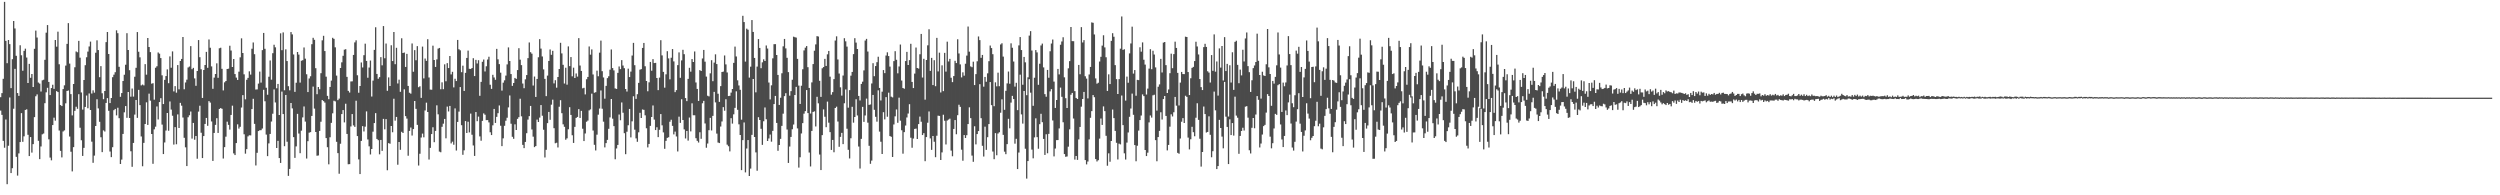 <?xml version="1.0" encoding="UTF-8"?>
<svg xmlns="http://www.w3.org/2000/svg" width="1920" height="150">
  <path d="M0 74.646h1v10.284H0zM1 71.530h1v16.694H1zM2 60.523h1v47.650H2zM3 1.447h1v112.018H3zM4 31.405h1v60.389H4zM5 48.531h1v92.958H5zM6 30.729h1v81.219H6zM7 33.890h1v40.985H7zM8 67.693h1v65.246H8zM9 45.468h1v83.732H9zM10 16.138h1v67.378H10zM11 21.870h1v31.023H11zM12 42.869h1v77.579H12zM13 71.470h1v63.404H13zM14 73.632h1v44.184H14zM15 34.788h1v74.300H15zM16 42.468h1v44.435H16zM17 54.332h1v54.570H17zM18 39.041h1v65.637H18zM19 37.391h1v47.047H19zM20 44.165h1v39.823H20zM21 63.736h1v39.796H21zM22 49.052h1v70.812H22zM23 59.742h1v45.514H23zM24 56.831h1v60.381H24zM25 66.825h1v43.883H25zM26 37.492h1v52.481H26zM27 23.489h1v50.424H27zM28 28.841h1v43.653H28zM29 63.379h1v44.736H29zM30 64.230h1v57.980H30zM31 70.295h1v42.175H31zM32 61.688h1v41.487H32zM33 61.225h1v41.337H33zM34 45.907h1v33.354H34zM35 25.067h1v45.856H35zM36 19.248h1v48.159H36zM37 62.914h1v44.110H37zM38 73.008h1v48.030H38zM39 67.646h1v55.482H39zM40 65.090h1v30.939H40zM41 68.268h1v22.120H41zM42 30.708h1v61.984H42zM43 35.834h1v34.161H43zM44 24.335h1v46.353H44zM45 49.341h1v50.885H45zM46 80.703h1v35.181H46zM47 81.476h1v39.423H47zM48 68.405h1v32.555H48zM49 65.538h1v34.631H49zM50 50.385h1v28.994H50zM51 33.665h1v36.197H51zM52 17.755h1v51.714H52zM53 48.831h1v56.002H53zM54 72.307h1v44.224H54zM55 88.646h1v42.993H55zM56 64.488h1v48.510H56zM57 51.638h1v33.523H57zM58 39.509h1v42.483H58zM59 40.152h1v43.408H59zM60 31.398h1v40.964H60zM61 44.306h1v53.798H61zM62 71.011h1v36.694H62zM63 84.173h1v35.575H63zM64 61.419h1v52.166H64zM65 50.081h1v32.023H65zM66 43.955h1v29.395H66zM67 39.642h1v43.484H67zM68 35.697h1v36.097H68zM69 31.970h1v52.515H69zM70 71.828h1v36.992H70zM71 69.380h1v55.641H71zM72 71.185h1v48.300H72zM73 40.514h1v56.241H73zM74 30.971h1v45.266H74zM75 38.465h1v44.782H75zM76 59.311h1v34.209H76zM77 50.782h1v54.653H77zM78 71.613h1v45.225H78zM79 76.188h1v23.974H79zM80 69.905h1v31.135H80zM81 32.339h1v46.693H81zM82 24.594h1v50.767H82zM83 41.487h1v43.607H83zM84 79.139h1v37.224H84zM85 75.281h1v45.389H85zM86 59.278h1v53.769H86zM87 57.324h1v27.319H87zM88 55.470h1v28.170H88zM89 23.275h1v65.363H89zM90 25.477h1v57.251H90zM91 51.279h1v39.483H91zM92 74.357h1v51.598H92zM93 71.454h1v51.143H93zM94 62.190h1v40.695H94zM95 57.402h1v28.859H95zM96 49.692h1v31.762H96zM97 25.483h1v64.982H97zM98 38.416h1v32.249H98zM99 53.914h1v36.733H99zM100 74.233h1v41.953H100zM101 67.995h1v60.117H101zM102 74.215h1v35.541H102zM103 58.934h1v29.062H103zM104 52.073h1v24.732H104zM105 24.629h1v65.892H105zM106 39.738h1v29.283H106zM107 44.031h1v36.734H107zM108 65.568h1v39.255H108zM109 64.935h1v62.732H109zM110 65.588h1v44.139H110zM111 49.246h1v45.991H111zM112 57.353h1v21.230H112zM113 29.189h1v66.768H113zM114 36.110h1v35.817H114zM115 40.044h1v37.263H115zM116 64.257h1v38.670H116zM117 63.904h1v61.873H117zM118 76.534h1v22.787H118zM119 52.031h1v45.260H119zM120 50.892h1v30.857H120zM121 40.317h1v51.449H121zM122 41.200h1v37.204H122zM123 44.599h1v30.821H123zM124 57.842h1v37.875H124zM125 79.903h1v38.418H125zM126 61.324h1v48.073H126zM127 58.403h1v41.842H127zM128 53.277h1v33.503H128zM129 63.900h1v36.497H129zM130 43.323h1v34.589H130zM131 52.013h1v32.138H131zM132 39.491h1v49.368H132zM133 70.214h1v40.824H133zM134 66.167h1v31.477H134zM135 71.171h1v39.648H135zM136 49.990h1v37.884H136zM137 68.611h1v29.686H137zM138 46.825h1v32.196H138zM139 45.244h1v35.907H139zM140 28.404h1v61.867H140zM141 68.544h1v37.266H141zM142 63.319h1v49.853H142zM143 61.170h1v66.344H143zM144 51.815h1v38.240H144zM145 51.118h1v37.418H145zM146 35.435h1v50.204H146zM147 53.166h1v53.287H147zM148 52.105h1v42.302H148zM149 60.191h1v47.130H149zM150 65.871h1v38.595H150zM151 54.530h1v67.376H151zM152 30.770h1v54.958H152zM153 43.936h1v37.259H153zM154 53.204h1v48.712H154zM155 75.232h1v46.162H155zM156 53.744h1v50.738H156zM157 49.932h1v45.240H157zM158 39.817h1v50.740H158zM159 52.067h1v44.529H159zM160 30.323h1v47.360H160zM161 36.676h1v42.123H161zM162 50.989h1v42.313H162zM163 68.220h1v55.367H163zM164 59.591h1v42.505H164zM165 56.825h1v39.086H165zM166 48.622h1v42.146H166zM167 59.731h1v42.352H167zM168 37.080h1v46.578H168zM169 36.636h1v46.344H169zM170 52.840h1v30.724H170zM171 69.429h1v52.335H171zM172 63.217h1v49.788H172zM173 62.195h1v42.769H173zM174 53.008h1v40.439H174zM175 52.749h1v43.152H175zM176 35.147h1v64.410H176zM177 38.802h1v49.470H177zM178 51.469h1v29.695H178zM179 45.296h1v72.507H179zM180 56.862h1v62.250H180zM181 59.604h1v50.246H181zM182 61.381h1v34.126H182zM183 55.050h1v43.739H183zM184 44.040h1v53.362H184zM185 29.416h1v53.159H185zM186 40.720h1v32.346H186zM187 57.068h1v46.073H187zM188 76.287h1v41.719H188zM189 61.309h1v53.243H189zM190 59.810h1v44.968H190zM191 54.783h1v49.110H191zM192 57.319h1v46.653H192zM193 37.441h1v46.305H193zM194 32.625h1v43.261H194zM195 41.632h1v53.480H195zM196 68.764h1v58.325H196zM197 68.670h1v48.698H197zM198 64.209h1v36.447H198zM199 54.973h1v45.073H199zM200 63.414h1v36.581H200zM201 38.480h1v60.225H201zM202 25.277h1v43.700H202zM203 37.503h1v40.245H203zM204 67.402h1v35.992H204zM205 72.757h1v47.151H205zM206 58.951h1v51.176H206zM207 46.424h1v56.440H207zM208 61.192h1v32.145H208zM209 40.882h1v46.459H209zM210 34.331h1v34.385H210zM211 36.356h1v42.312H211zM212 67.786h1v45.893H212zM213 64.477h1v43.693H213zM214 88.312h1v33.087H214zM215 25.574h1v99.581H215zM216 38.576h1v31.794H216zM217 24.899h1v62.710H217zM218 69.317h1v42.950H218zM219 37.906h1v35.029H219zM220 46.911h1v61.952H220zM221 66.218h1v68.824H221zM222 69.375h1v60.350H222zM223 24.635h1v54.457H223zM224 26.406h1v56.823H224zM225 41.850h1v63.493H225zM226 70.569h1v50.673H226zM227 63.546h1v48.911H227zM228 39.941h1v47.525H228zM229 41.916h1v60.633H229zM230 63.433h1v54.240H230zM231 46.622h1v53.709H231zM232 46.215h1v43.931H232zM233 36.450h1v45.317H233zM234 45.076h1v48.336H234zM235 57.038h1v64.708H235zM236 70.693h1v37.733H236zM237 60.246h1v41.622H237zM238 58.584h1v42.875H238zM239 33.965h1v55.071H239zM240 29.017h1v37.491H240zM241 30.556h1v52.873H241zM242 52.370h1v48.985H242zM243 72.328h1v47.264H243zM244 66.819h1v52.602H244zM245 68.548h1v32.017H245zM246 56.196h1v37.285H246zM247 30.971h1v45.896H247zM248 27.488h1v50.203H248zM249 39.197h1v39.585H249zM250 58.887h1v47.154H250zM251 73.610h1v39.438H251zM252 76.191h1v49.994H252zM253 66.773h1v38.643H253zM254 61.877h1v32.483H254zM255 29.032h1v57.985H255zM256 29.829h1v47.558H256zM257 36.364h1v41.511H257zM258 58.056h1v50.846H258zM259 76.890h1v40.740H259zM260 75.724h1v57.692H260zM261 52.226h1v58.155H261zM262 47.855h1v39.741H262zM263 42.871h1v41.666H263zM264 38.165h1v55.832H264zM265 37.809h1v41.850H265zM266 59.015h1v43.861H266zM267 69.777h1v56.354H267zM268 71.039h1v54.991H268zM269 62.547h1v34.578H269zM270 62.482h1v25.097H270zM271 42.188h1v54.117H271zM272 32.573h1v64.881H272zM273 30.951h1v46.402H273zM274 57.822h1v46.660H274zM275 71.233h1v51.165H275zM276 66.055h1v67.605H276zM277 47.979h1v60.264H277zM278 51.791h1v45.095H278zM279 42.402h1v58.543H279zM280 33.555h1v63.713H280zM281 46.809h1v38.769H281zM282 59.720h1v47.410H282zM283 51.847h1v60.532H283zM284 46.469h1v72.173H284zM285 74.112h1v40.324H285zM286 61.894h1v39.214H286zM287 38.294h1v56.222H287zM288 20.944h1v65.955H288zM289 56.766h1v49.960H289zM290 60.486h1v47.190H290zM291 59.219h1v59.296H291zM292 43.862h1v63.598H292zM293 50.175h1v65.679H293zM294 19.997h1v71.296H294zM295 44.733h1v54.616H295zM296 33.422h1v58.091H296zM297 69.728h1v61.011H297zM298 59.432h1v50.470H298zM299 66.058h1v44.353H299zM300 34.764h1v62.016H300zM301 46.898h1v54.683H301zM302 24.585h1v51.224H302zM303 49.298h1v43.365H303zM304 36.686h1v53.106H304zM305 64.119h1v62.407H305zM306 61.183h1v47.879H306zM307 70.499h1v44.541H307zM308 29.382h1v71.818H308zM309 40.702h1v61.464H309zM310 40.324h1v28.284H310zM311 51.399h1v37.809H311zM312 41.348h1v49.761H312zM313 65.982h1v53.602H313zM314 71.227h1v29.305H314zM315 71.946h1v26.017H315zM316 33.393h1v70.719H316zM317 55.105h1v44.025H317zM318 38.509h1v39.044H318zM319 46.265h1v37.363H319zM320 35.423h1v60.497H320zM321 66.958h1v60.169H321zM322 66.265h1v51.795H322zM323 75.162h1v30.437H323zM324 35.805h1v66.805H324zM325 60.230h1v45.229H325zM326 44.945h1v39.915H326zM327 46.763h1v32.104H327zM328 30.130h1v55.894H328zM329 59.516h1v63.021H329zM330 68.803h1v44.758H330zM331 68.917h1v34.022H331zM332 35.056h1v62.668H332zM333 46.074h1v63.149H333zM334 51.382h1v49.176H334zM335 45.593h1v35.289H335zM336 37.342h1v50.471H336zM337 36.836h1v79.614H337zM338 68.581h1v48.338H338zM339 63.252h1v34.149H339zM340 68.527h1v26.446H340zM341 49.384h1v41.944H341zM342 62.397h1v43.848H342zM343 48.507h1v33.357H343zM344 52.251h1v33.344H344zM345 43.012h1v38.366H345zM346 57.135h1v53.016H346zM347 55.130h1v53.652H347zM348 67.098h1v44.043H348zM349 60.457h1v22.807H349zM350 62.260h1v53.325H350zM351 30.694h1v62.965H351zM352 37.840h1v47.890H352zM353 38.646h1v28.227H353zM354 55.459h1v40.681H354zM355 50.413h1v68.471H355zM356 69.824h1v45.652H356zM357 55.960h1v37.000H357zM358 44.513h1v57.644H358zM359 38.857h1v54.635H359zM360 52.849h1v48.827H360zM361 52.989h1v34.256H361zM362 52.244h1v51.234H362zM363 44.713h1v67.016H363zM364 58.401h1v61.354H364zM365 45.972h1v40.075H365zM366 48.743h1v44.343H366zM367 46.240h1v43.328H367zM368 73.569h1v31.193H368zM369 62.888h1v45.215H369zM370 47.441h1v45.399H370zM371 45.712h1v41.373H371zM372 54.907h1v33.189H372zM373 50.881h1v41.362H373zM374 45.698h1v46.490H374zM375 43.582h1v50.416H375zM376 65.055h1v36.506H376zM377 68.256h1v35.498H377zM378 57.432h1v38.822H378zM379 59.496h1v24.163H379zM380 61.278h1v33.116H380zM381 37.549h1v52.202H381zM382 45.572h1v41.384H382zM383 49.278h1v31.725H383zM384 55.818h1v40.738H384zM385 69.557h1v42.682H385zM386 63.504h1v42.736H386zM387 61.673h1v34.953H387zM388 58.042h1v34.695H388zM389 49.475h1v40.963H389zM390 36.403h1v46.099H390zM391 46.832h1v26.479H391zM392 56.882h1v38.120H392zM393 65.956h1v39.098H393zM394 63.742h1v42.868H394zM395 59.836h1v35.641H395zM396 60.548h1v39.292H396zM397 53.835h1v37.450H397zM398 37.038h1v52.959H398zM399 45.844h1v29.996H399zM400 50.002h1v39.325H400zM401 64.128h1v47.154H401zM402 67.723h1v46.027H402zM403 60.908h1v48.088H403zM404 57.650h1v44.639H404zM405 44.637h1v47.200H405zM406 32.625h1v56.578H406zM407 40.067h1v41.308H407zM408 41.234h1v58.182H408zM409 65.709h1v39.249H409zM410 58.779h1v54.230H410zM411 74.462h1v37.715H411zM412 60.630h1v31.200H412zM413 43.962h1v49.713H413zM414 30.075h1v60.257H414zM415 37.318h1v43.387H415zM416 43.353h1v45.525H416zM417 53.306h1v46.347H417zM418 60.569h1v60.374H418zM419 73.854h1v41.218H419zM420 58.047h1v36.499H420zM421 46.809h1v39.174H421zM422 37.985h1v54.001H422zM423 42.084h1v38.280H423zM424 39.031h1v37.513H424zM425 64.038h1v34.434H425zM426 61.573h1v48.449H426zM427 67.328h1v42.304H427zM428 59.151h1v54.097H428zM429 52.995h1v28.986H429zM430 32.869h1v44.061H430zM431 41.025h1v45.924H431zM432 49.751h1v45.711H432zM433 64.167h1v33.201H433zM434 52.014h1v55.322H434zM435 65.043h1v41.194H435zM436 35.636h1v63.619H436zM437 50.811h1v31.534H437zM438 43.820h1v44.463H438zM439 58.640h1v45.244H439zM440 51.953h1v57.806H440zM441 59.890h1v37.530H441zM442 56.420h1v34.166H442zM443 58.855h1v30.955H443zM444 29.303h1v54.492H444zM445 50.314h1v40.278H445zM446 54.498h1v30.658H446zM447 67.817h1v31.071H447zM448 67.419h1v40.914H448zM449 72.501h1v29.984H449zM450 60.897h1v32.596H450zM451 59.065h1v33.555H451zM452 35.687h1v49.074H452zM453 41.990h1v42.023H453zM454 37.948h1v33.989H454zM455 57.170h1v43.101H455zM456 71.228h1v39.994H456zM457 70.791h1v44.785H457zM458 54.297h1v49.123H458zM459 58.584h1v29.485H459zM460 40.445h1v42.909H460zM461 31.202h1v38.299H461zM462 54.701h1v28.815H462zM463 59.499h1v33.926H463zM464 75.755h1v37.471H464zM465 65.953h1v43.998H465zM466 59.981h1v47.422H466zM467 58.586h1v40.331H467zM468 53.520h1v36.629H468zM469 37.992h1v38.056H469zM470 52.287h1v38.851H470zM471 54.050h1v42.814H471zM472 67.914h1v54.406H472zM473 68.293h1v45.712H473zM474 55.972h1v55.342H474zM475 51.049h1v36.901H475zM476 53.085h1v39.255H476zM477 46.202h1v32.473H477zM478 50.305h1v36.266H478zM479 52.375h1v49.935H479zM480 68.333h1v50.102H480zM481 70.300h1v30.888H481zM482 52.733h1v43.450H482zM483 59.191h1v24.491H483zM484 54.993h1v50.547H484zM485 42.637h1v50.541H485zM486 32.920h1v41.011H486zM487 50.067h1v49.503H487zM488 75.916h1v30.397H488zM489 72.340h1v36.582H489zM490 63.639h1v38.001H490zM491 53.491h1v33.160H491zM492 53.084h1v37.532H492zM493 36.812h1v47.240H493zM494 32.950h1v51.410H494zM495 50.896h1v37.672H495zM496 62.233h1v36.254H496zM497 70.109h1v43.094H497zM498 63.217h1v47.345H498zM499 47.582h1v49.065H499zM500 54.320h1v35.518H500zM501 45.421h1v35.567H501zM502 48.425h1v43.437H502zM503 48.283h1v51.604H503zM504 59.928h1v37.818H504zM505 69.213h1v36.094H505zM506 59.586h1v40.120H506zM507 30.880h1v56.708H507zM508 42.552h1v53.726H508zM509 55.173h1v46.526H509zM510 67.321h1v46.954H510zM511 57.103h1v51.079H511zM512 39.302h1v66.557H512zM513 44.860h1v60.575H513zM514 60.950h1v32.524H514zM515 44.350h1v47.609H515zM516 37.660h1v59.021H516zM517 47.162h1v56.041H517zM518 70.779h1v30.269H518zM519 69.220h1v35.572H519zM520 50.030h1v66.286H520zM521 40.262h1v49.344H521zM522 59.729h1v34.641H522zM523 46.370h1v29.889H523zM524 38.262h1v53.910H524zM525 41.632h1v57.729H525zM526 75.323h1v31.018H526zM527 77.649h1v22.956H527zM528 60.562h1v47.413H528zM529 52.074h1v38.180H529zM530 55.063h1v45.868H530zM531 45.380h1v33.984H531zM532 47.592h1v40.945H532zM533 39.520h1v49.003H533zM534 63.340h1v42.804H534zM535 68.323h1v39.839H535zM536 77.492h1v31.951H536zM537 53.864h1v47.695H537zM538 54.530h1v52.062H538zM539 44.896h1v34.438H539zM540 38.352h1v39.101H540zM541 47.375h1v47.460H541zM542 58.829h1v54.623H542zM543 73.532h1v36.703H543zM544 74.053h1v25.943H544zM545 56.302h1v34.229H545zM546 46.213h1v53.981H546zM547 62.375h1v26.587H547zM548 48.095h1v22.470H548zM549 41.752h1v36.896H549zM550 49.184h1v53.442H550zM551 71.979h1v37.496H551zM552 78.258h1v31.640H552zM553 66.148h1v31.055H553zM554 55.292h1v38.012H554zM555 54.977h1v27.318H555zM556 42.593h1v42.443H556zM557 49.448h1v26.782H557zM558 55.638h1v55.453H558zM559 73.776h1v38.560H559zM560 73.567h1v42.720H560zM561 71.132h1v19.627H561zM562 68.362h1v26.542H562zM563 48.298h1v39.524H563zM564 35.783h1v47.079H564zM565 43.388h1v26.733H565zM566 61.700h1v22.607H566zM567 65.657h1v29.828H567zM568 68.954h1v34.711H568zM569 91.891h1v38.761H569zM570 12.149h1v95.479H570zM571 16.931h1v77.128H571zM572 47.334h1v85.060H572zM573 22.004h1v92.055H573zM574 22.840h1v84.710H574zM575 59.591h1v75.564H575zM576 51.207h1v78.288H576zM577 15.431h1v88.134H577zM578 24.533h1v36.124H578zM579 44.504h1v60.692H579zM580 70.921h1v46.141H580zM581 51.140h1v79.972H581zM582 30.022h1v59.971H582zM583 36.835h1v55.318H583zM584 52.383h1v46.554H584zM585 47.858h1v63.399H585zM586 45.572h1v47.542H586zM587 46.838h1v35.684H587zM588 34.913h1v56.672H588zM589 37.274h1v70.999H589zM590 63.386h1v42.940H590zM591 76.332h1v26.970H591zM592 65.521h1v43.284H592zM593 44.776h1v55.715H593zM594 33.968h1v45.977H594zM595 33.873h1v39.797H595zM596 42.248h1v52.162H596zM597 57.571h1v58.235H597zM598 80.564h1v30.771H598zM599 75.037h1v31.602H599zM600 56.279h1v40.374H600zM601 35.594h1v51.716H601zM602 29.910h1v43.929H602zM603 37.163h1v34.437H603zM604 44.380h1v55.116H604zM605 55.385h1v69.772H605zM606 73.474h1v39.078H606zM607 70.001h1v35.165H607zM608 61.252h1v38.000H608zM609 28.142h1v67.485H609zM610 28.565h1v44.420H610zM611 28.872h1v37.854H611zM612 45.212h1v53.375H612zM613 65.757h1v62.980H613zM614 79.800h1v40.963H614zM615 65.863h1v36.639H615zM616 53.212h1v41.334H616zM617 38.721h1v48.596H617zM618 36.634h1v48.740H618zM619 35.374h1v33.792H619zM620 51.616h1v35.240H620zM621 67.518h1v49.607H621zM622 87.204h1v40.654H622zM623 63.289h1v37.282H623zM624 49.191h1v36.777H624zM625 38.980h1v46.514H625zM626 34.088h1v63.050H626zM627 27.738h1v46.584H627zM628 28.039h1v51.299H628zM629 62.065h1v56.637H629zM630 74.397h1v56.195H630zM631 52.432h1v51.357H631zM632 51.515h1v32.489H632zM633 45.192h1v44.459H633zM634 50.632h1v47.059H634zM635 41.735h1v36.281H635zM636 39.133h1v55.053H636zM637 58.904h1v42.570H637zM638 72.701h1v42.439H638zM639 70.777h1v36.675H639zM640 60.771h1v56.179H640zM641 31.153h1v51.779H641zM642 27.888h1v54.017H642zM643 45.647h1v47.705H643zM644 56.489h1v56.275H644zM645 67.068h1v38.071H645zM646 73.440h1v28.613H646zM647 57.984h1v52.703H647zM648 29.347h1v49.957H648zM649 31.721h1v36.998H649zM650 35.787h1v63.077H650zM651 82.699h1v32.362H651zM652 69.235h1v52.492H652zM653 58.129h1v48.075H653zM654 55.261h1v26.772H654zM655 41.578h1v52.615H655zM656 29.353h1v60.490H656zM657 32.730h1v43.498H657zM658 37.657h1v51.038H658zM659 73.661h1v38.865H659zM660 77.144h1v52.279H660zM661 64.438h1v42.217H661zM662 62.746h1v19.325H662zM663 54.064h1v39.520H663zM664 31.109h1v57.547H664zM665 29.842h1v45.907H665zM666 39.600h1v54.627H666zM667 80.527h1v31.469H667zM668 80.213h1v45.594H668zM669 64.093h1v59.270H669zM670 48.538h1v24.361H670zM671 58.523h1v25.824H671zM672 50.745h1v38.941H672zM673 47.775h1v45.672H673zM674 43.548h1v25.833H674zM675 67.555h1v33.524H675zM676 77.178h1v31.665H676zM677 70.421h1v47.869H677zM678 53.800h1v32.379H678zM679 56.178h1v35.502H679zM680 42.641h1v31.972H680zM681 40.192h1v49.447H681zM682 43.078h1v28.114H682zM683 51.165h1v53.349H683zM684 74.248h1v30.821H684zM685 74.790h1v45.787H685zM686 46.960h1v48.623H686zM687 39.308h1v50.019H687zM688 45.911h1v38.150H688zM689 56.302h1v38.007H689zM690 51.063h1v23.934H690zM691 34.184h1v58.483H691zM692 61.861h1v38.201H692zM693 67.562h1v50.466H693zM694 68.159h1v33.318H694zM695 46.908h1v49.506H695zM696 39.842h1v50.362H696zM697 49.917h1v37.287H697zM698 46.164h1v33.853H698zM699 33.638h1v72.139H699zM700 62.944h1v50.533H700zM701 67.619h1v38.784H701zM702 56.529h1v42.492H702zM703 36.527h1v62.218H703zM704 52.226h1v54.520H704zM705 52.702h1v42.607H705zM706 41.651h1v47.894H706zM707 26.046h1v67.466H707zM708 59.567h1v44.158H708zM709 45.174h1v57.136H709zM710 76.524h1v47.280H710zM711 46.070h1v59.193H711zM712 34.822h1v59.461H712zM713 22.468h1v63.123H713zM714 54.446h1v51.823H714zM715 44.457h1v70.617H715zM716 65.316h1v39.112H716zM717 46.234h1v62.638H717zM718 66.198h1v54.545H718zM719 29.065h1v75.168H719zM720 54.854h1v33.998H720zM721 40.436h1v48.613H721zM722 71.009h1v51.889H722zM723 50.150h1v66.917H723zM724 70.008h1v18.126H724zM725 40.591h1v52.144H725zM726 54.976h1v55.973H726zM727 32.004h1v60.585H727zM728 47.206h1v44.636H728zM729 45.225h1v45.890H729zM730 59.681h1v55.997H730zM731 63.095h1v56.912H731zM732 58.405h1v40.602H732zM733 46.696h1v45.526H733zM734 48.434h1v54.674H734zM735 30.136h1v58.342H735zM736 41.042h1v39.387H736zM737 49.461h1v32.632H737zM738 59.462h1v55.467H738zM739 55.557h1v67.898H739zM740 58.105h1v45.604H740zM741 48.956h1v57.011H741zM742 42.682h1v61.173H742zM743 20.375h1v74.890H743zM744 39.690h1v42.745H744zM745 50.983h1v39.763H745zM746 51.588h1v67.892H746zM747 47.355h1v76.896H747zM748 65.355h1v31.628H748zM749 56.955h1v53.949H749zM750 47.046h1v55.894H750zM751 28.021h1v72.655H751zM752 30.806h1v33.860H752zM753 44.409h1v46.375H753zM754 42.188h1v69.780H754zM755 66.543h1v53.667H755zM756 59.060h1v38.211H756zM757 62.780h1v52.310H757zM758 56.306h1v49.082H758zM759 47.006h1v48.277H759zM760 34.950h1v28.083H760zM761 36.922h1v43.822H761zM762 41.647h1v74.732H762zM763 81.566h1v40.689H763zM764 63.213h1v39.017H764zM765 66.302h1v52.953H765zM766 55.833h1v46.717H766zM767 66.221h1v35.349H767zM768 34.152h1v52.447H768zM769 33.239h1v43.073H769zM770 43.480h1v60.095H770zM771 84.340h1v32.155H771zM772 69.716h1v48.709H772zM773 64.063h1v46.628H773zM774 54.954h1v36.301H774zM775 64.317h1v34.264H775zM776 33.301h1v45.515H776zM777 36.660h1v36.991H777zM778 47.258h1v28.810H778zM779 66.512h1v43.844H779zM780 63.575h1v43.010H780zM781 84.565h1v45.289H781zM782 34.850h1v82.314H782zM783 28.458h1v28.877H783zM784 38.432h1v49.448H784zM785 65.087h1v29.836H785zM786 43.712h1v26.175H786zM787 47.879h1v66.333H787zM788 73.090h1v64.096H788zM789 59.370h1v64.321H789zM790 27.334h1v33.516H790zM791 23.928h1v47.220H791zM792 38.809h1v76.096H792zM793 81.258h1v40.316H793zM794 59.714h1v45.818H794zM795 38.459h1v52.421H795zM796 40.227h1v65.093H796zM797 65.145h1v49.077H797zM798 48.953h1v46.441H798zM799 34.902h1v52.498H799zM800 33.463h1v60.376H800zM801 51.784h1v54.905H801zM802 72.275h1v46.731H802zM803 74.286h1v28.823H803zM804 53.687h1v64.029H804zM805 59.685h1v43.148H805zM806 39.384h1v30.801H806zM807 33.426h1v35.011H807zM808 30.385h1v62.152H808zM809 62.650h1v57.459H809zM810 82.916h1v31.163H810zM811 76.807h1v30.840H811zM812 52.957h1v54.598H812zM813 57.135h1v41.450H813zM814 34.345h1v32.917H814zM815 31.869h1v42.483H815zM816 28.596h1v65.305H816zM817 59.390h1v58.937H817zM818 75.442h1v44.987H818zM819 82.927h1v37.248H819zM820 52.474h1v60.153H820zM821 46.945h1v52.387H821zM822 20.760h1v52.000H822zM823 31.580h1v39.817H823zM824 31.659h1v59.400H824zM825 69.973h1v52.620H825zM826 75.189h1v44.639H826zM827 76.018h1v46.743H827zM828 49.856h1v57.212H828zM829 57.037h1v40.451H829zM830 20.837h1v61.087H830zM831 32.631h1v43.377H831zM832 30.846h1v39.775H832zM833 58.556h1v64.351H833zM834 60.375h1v65.892H834zM835 75.560h1v48.472H835zM836 57.186h1v49.870H836zM837 51.381h1v39.104H837zM838 17.177h1v68.170H838zM839 17.526h1v55.471H839zM840 26.487h1v48.144H840zM841 60.213h1v61.945H841zM842 64.263h1v59.731H842zM843 63.563h1v59.465H843zM844 47.258h1v59.207H844zM845 43.605h1v47.417H845zM846 35.005h1v60.935H846zM847 27.102h1v54.607H847zM848 36.388h1v48.984H848zM849 43.960h1v60.324H849zM850 69.840h1v57.466H850zM851 57.103h1v60.673H851zM852 64.542h1v59.649H852zM853 31.404h1v76.859H853zM854 25.496h1v58.605H854zM855 28.192h1v62.547H855zM856 50.017h1v50.565H856zM857 60.759h1v48.934H857zM858 72.215h1v50.258H858zM859 60.762h1v49.560H859zM860 37.363h1v73.525H860zM861 12.633h1v60.760H861zM862 38.295h1v57.802H862zM863 37.816h1v79.922H863zM864 77.283h1v45.262H864zM865 58.840h1v50.668H865zM866 63.553h1v38.206H866zM867 41.017h1v48.683H867zM868 33.384h1v49.980H868zM869 20.484h1v51.408H869zM870 56.535h1v31.651H870zM871 53.823h1v57.577H871zM872 73.508h1v50.356H872zM873 61.345h1v50.582H873zM874 61.531h1v38.774H874zM875 36.312h1v55.920H875zM876 39.676h1v49.059H876zM877 32.574h1v39.906H877zM878 45.865h1v27.979H878zM879 49.607h1v65.569H879zM880 72.576h1v47.265H880zM881 68.025h1v49.241H881zM882 52.706h1v41.276H882zM883 37.786h1v50.877H883zM884 53.149h1v37.191H884zM885 38.944h1v34.285H885zM886 41.890h1v30.874H886zM887 51.771h1v55.872H887zM888 84.940h1v38.911H888zM889 66.599h1v38.690H889zM890 64.813h1v35.683H890zM891 45.211h1v40.995H891zM892 55.644h1v36.153H892zM893 32.695h1v43.380H893zM894 32.254h1v41.461H894zM895 50.017h1v39.014H895zM896 71.403h1v44.128H896zM897 68.685h1v42.641H897zM898 56.230h1v41.074H898zM899 41.223h1v46.571H899zM900 52.371h1v37.050H900zM901 41.569h1v44.660H901zM902 31.999h1v42.466H902zM903 36.816h1v44.353H903zM904 55.954h1v61.450H904zM905 81.000h1v37.047H905zM906 63.445h1v42.942H906zM907 55.259h1v38.240H907zM908 56.893h1v33.828H908zM909 56.941h1v37.543H909zM910 28.158h1v45.387H910zM911 28.391h1v45.999H911zM912 55.332h1v50.363H912zM913 73.019h1v41.711H913zM914 60.100h1v46.880H914zM915 52.108h1v45.258H915zM916 51.356h1v50.191H916zM917 46.904h1v57.753H917zM918 32.031h1v58.384H918zM919 35.702h1v43.604H919zM920 41.824h1v50.212H920zM921 60.720h1v45.849H921zM922 66.910h1v61.031H922zM923 69.153h1v47.583H923zM924 36.185h1v45.657H924zM925 33.618h1v53.988H925zM926 36.038h1v65.742H926zM927 54.740h1v46.588H927zM928 55.774h1v33.586H928zM929 63.395h1v40.125H929zM930 42.269h1v78.533H930zM931 54.388h1v61.730H931zM932 26.408h1v43.937H932zM933 55.042h1v29.710H933zM934 47.205h1v82.659H934zM935 73.428h1v54.096H935zM936 37.158h1v54.905H936zM937 51.934h1v46.383H937zM938 35.340h1v69.584H938zM939 61.778h1v52.152H939zM940 28.537h1v34.405H940zM941 54.583h1v34.994H941zM942 49.036h1v48.440H942zM943 89.488h1v36.504H943zM944 50.137h1v41.497H944zM945 63.396h1v40.322H945zM946 40.152h1v54.380H946zM947 69.018h1v35.128H947zM948 32.157h1v42.065H948zM949 31.279h1v57.515H949zM950 49.836h1v40.585H950zM951 63.896h1v54.236H951zM952 53.442h1v50.977H952zM953 57.896h1v42.692H953zM954 38.196h1v59.929H954zM955 47.183h1v53.091H955zM956 29.517h1v52.405H956zM957 24.913h1v56.623H957zM958 50.801h1v39.592H958zM959 55.459h1v59.927H959zM960 70.587h1v47.286H960zM961 61.640h1v36.529H961zM962 52.341h1v38.272H962zM963 50.278h1v48.243H963zM964 47.615h1v40.360H964zM965 25.850h1v47.942H965zM966 46.679h1v29.984H966zM967 57.582h1v55.667H967zM968 75.745h1v34.475H968zM969 55.089h1v48.251H969zM970 57.915h1v38.935H970zM971 58.349h1v37.553H971zM972 49.350h1v37.134H972zM973 22.268h1v50.009H973zM974 51.726h1v21.989H974zM975 56.848h1v48.122H975zM976 81.247h1v32.677H976zM977 62.136h1v47.838H977zM978 64.211h1v34.443H978zM979 59.039h1v28.412H979zM980 50.166h1v38.046H980zM981 24.916h1v40.505H981zM982 41.828h1v22.791H982zM983 51.910h1v43.688H983zM984 85.957h1v21.151H984zM985 63.448h1v49.520H985zM986 66.260h1v38.126H986zM987 63.341h1v21.512H987zM988 50.296h1v38.129H988zM989 27.771h1v50.865H989zM990 41.528h1v31.146H990zM991 50.018h1v44.866H991zM992 79.315h1v34.014H992zM993 82.350h1v33.329H993zM994 73.160h1v35.744H994zM995 38.837h1v54.531H995zM996 41.236h1v42.632H996zM997 35.920h1v35.648H997zM998 55.175h1v39.825H998zM999 51.433h1v49.869H999zM1000 74.516h1v41.794H1000zM1001 59.424h1v44.839H1001zM1002 52.867h1v47.285H1002zM1003 31.088h1v48.209H1003zM1004 39.113h1v48.119H1004zM1005 47.334h1v43.760H1005zM1006 75.426h1v32.278H1006zM1007 51.442h1v54.393H1007zM1008 51.276h1v53.187H1008zM1009 63.110h1v33.801H1009zM1010 50.995h1v41.744H1010zM1011 21.181h1v57.025H1011zM1012 31.759h1v65.216H1012zM1013 53.643h1v41.356H1013zM1014 73.568h1v40.573H1014zM1015 54.755h1v59.907H1015zM1016 51.704h1v46.099H1016zM1017 61.361h1v27.630H1017zM1018 52.756h1v31.059H1018zM1019 29.296h1v45.763H1019zM1020 35.355h1v47.832H1020zM1021 61.321h1v26.022H1021zM1022 83.665h1v21.463H1022zM1023 61.448h1v55.476H1023zM1024 61.907h1v35.549H1024zM1025 63.325h1v30.542H1025zM1026 63.658h1v20.592H1026zM1027 30.675h1v47.185H1027zM1028 34.976h1v35.869H1028zM1029 57.822h1v24.254H1029zM1030 76.976h1v28.784H1030zM1031 70.251h1v42.004H1031zM1032 65.880h1v27.206H1032zM1033 63.459h1v31.834H1033zM1034 61.017h1v19.030H1034zM1035 43.112h1v29.498H1035zM1036 35.536h1v25.293H1036zM1037 57.810h1v23.027H1037zM1038 75.171h1v31.977H1038zM1039 75.964h1v37.396H1039zM1040 67.216h1v24.310H1040zM1041 59.545h1v40.091H1041zM1042 56.151h1v30.127H1042zM1043 44.295h1v39.632H1043zM1044 29.676h1v30.470H1044zM1045 41.973h1v38.829H1045zM1046 67.806h1v38.168H1046zM1047 84.324h1v32.363H1047zM1048 65.426h1v29.000H1048zM1049 63.797h1v34.952H1049zM1050 55.620h1v40.715H1050zM1051 55.900h1v26.596H1051zM1052 30.911h1v34.584H1052zM1053 34.832h1v45.995H1053zM1054 65.591h1v56.375H1054zM1055 84.698h1v37.219H1055zM1056 64.613h1v40.330H1056zM1057 54.986h1v38.487H1057zM1058 55.080h1v44.397H1058zM1059 61.449h1v38.385H1059zM1060 45.574h1v39.340H1060zM1061 35.904h1v42.606H1061zM1062 49.714h1v46.781H1062zM1063 75.644h1v40.659H1063zM1064 82.572h1v31.257H1064zM1065 62.117h1v40.486H1065zM1066 29.067h1v51.831H1066zM1067 35.505h1v47.069H1067zM1068 38.958h1v48.126H1068zM1069 56.869h1v37.110H1069zM1070 56.317h1v47.556H1070zM1071 67.913h1v41.155H1071zM1072 66.026h1v42.225H1072zM1073 63.299h1v17.470H1073zM1074 31.348h1v47.665H1074zM1075 36.149h1v41.693H1075zM1076 70.084h1v29.412H1076zM1077 79.365h1v18.466H1077zM1078 54.707h1v47.086H1078zM1079 51.467h1v39.023H1079zM1080 65.101h1v36.181H1080zM1081 53.672h1v29.444H1081zM1082 36.138h1v36.690H1082zM1083 33.154h1v41.726H1083zM1084 73.998h1v35.394H1084zM1085 79.371h1v22.370H1085zM1086 58.374h1v43.283H1086zM1087 55.950h1v32.321H1087zM1088 64.695h1v27.951H1088zM1089 55.202h1v28.459H1089zM1090 46.533h1v29.609H1090zM1091 34.947h1v38.066H1091zM1092 50.276h1v48.304H1092zM1093 77.096h1v28.902H1093zM1094 89.003h1v13.374H1094zM1095 55.092h1v38.193H1095zM1096 57.326h1v43.857H1096zM1097 50.929h1v39.769H1097zM1098 52.054h1v21.506H1098zM1099 35.413h1v33.616H1099zM1100 47.610h1v47.012H1100zM1101 76.899h1v29.103H1101zM1102 78.830h1v25.892H1102zM1103 56.322h1v34.666H1103zM1104 61.233h1v34.347H1104zM1105 62.303h1v25.246H1105zM1106 53.169h1v23.452H1106zM1107 34.333h1v39.707H1107zM1108 47.611h1v44.678H1108zM1109 68.651h1v39.540H1109zM1110 78.200h1v30.897H1110zM1111 65.626h1v35.108H1111zM1112 61.400h1v36.386H1112zM1113 55.201h1v39.001H1113zM1114 45.130h1v39.899H1114zM1115 46.754h1v16.542H1115zM1116 46.781h1v40.594H1116zM1117 70.151h1v28.937H1117zM1118 79.340h1v25.674H1118zM1119 66.479h1v37.545H1119zM1120 69.499h1v20.309H1120zM1121 52.459h1v35.266H1121zM1122 51.767h1v34.037H1122zM1123 43.541h1v40.274H1123zM1124 44.452h1v39.544H1124zM1125 52.263h1v40.894H1125zM1126 66.772h1v45.162H1126zM1127 75.014h1v38.988H1127zM1128 70.150h1v24.254H1128zM1129 43.644h1v53.089H1129zM1130 44.250h1v48.470H1130zM1131 37.753h1v44.708H1131zM1132 42.477h1v32.734H1132zM1133 52.566h1v40.738H1133zM1134 54.661h1v35.853H1134zM1135 57.063h1v24.933H1135zM1136 83.096h1v25.833H1136zM1137 32.471h1v51.090H1137zM1138 26.443h1v69.662H1138zM1139 83.286h1v31.430H1139zM1140 55.566h1v30.504H1140zM1141 31.745h1v44.344H1141zM1142 64.636h1v44.229H1142zM1143 76.009h1v37.300H1143zM1144 51.233h1v34.835H1144zM1145 34.515h1v40.704H1145zM1146 56.739h1v40.222H1146zM1147 86.639h1v17.108H1147zM1148 65.693h1v27.346H1148zM1149 42.206h1v26.369H1149zM1150 49.591h1v19.917H1150zM1151 67.177h1v26.017H1151zM1152 81.288h1v21.913H1152zM1153 70.740h1v18.269H1153zM1154 59.043h1v23.656H1154zM1155 52.975h1v18.586H1155zM1156 61.716h1v16.970H1156zM1157 57.023h1v37.177H1157zM1158 83.025h1v20.056H1158zM1159 73.115h1v18.880H1159zM1160 68.885h1v18.976H1160zM1161 57.546h1v16.132H1161zM1162 61.745h1v16.997H1162zM1163 52.674h1v27.941H1163zM1164 74.473h1v16.575H1164zM1165 73.829h1v17.947H1165zM1166 78.641h1v15.530H1166zM1167 61.366h1v31.377H1167zM1168 66.707h1v11.674H1168zM1169 56.237h1v17.625H1169zM1170 59.898h1v17.343H1170zM1171 57.532h1v23.787H1171zM1172 76.632h1v15.957H1172zM1173 68.462h1v24.401H1173zM1174 72.007h1v18.996H1174zM1175 61.992h1v23.422H1175zM1176 65.107h1v13.458H1176zM1177 52.002h1v23.057H1177zM1178 62.172h1v20.688H1178zM1179 69.138h1v14.320H1179zM1180 69.439h1v18.539H1180zM1181 65.262h1v27.730H1181zM1182 66.172h1v22.924H1182zM1183 63.329h1v22.914H1183zM1184 59.022h1v11.080H1184zM1185 57.631h1v16.635H1185zM1186 56.058h1v25.415H1186zM1187 75.756h1v8.057H1187zM1188 71.331h1v16.705H1188zM1189 67.357h1v23.988H1189zM1190 66.369h1v18.143H1190zM1191 63.424h1v17.275H1191zM1192 55.218h1v19.616H1192zM1193 65.918h1v10.527H1193zM1194 64.446h1v17.632H1194zM1195 76.522h1v10.419H1195zM1196 67.867h1v19.663H1196zM1197 70.232h1v14.088H1197zM1198 68.135h1v12.972H1198zM1199 67.199h1v11.219H1199zM1200 56.901h1v21.444H1200zM1201 67.867h1v13.917H1201zM1202 66.590h1v16.976H1202zM1203 74.248h1v12.444H1203zM1204 67.943h1v22.583H1204zM1205 71.510h1v18.604H1205zM1206 61.736h1v14.524H1206zM1207 67.815h1v10.521H1207zM1208 62.389h1v17.368H1208zM1209 70.381h1v13.805H1209zM1210 66.754h1v12.060H1210zM1211 75.829h1v12.514H1211zM1212 68.162h1v15.911H1212zM1213 69.004h1v15.759H1213zM1214 61.738h1v12.143H1214zM1215 69.808h1v11.358H1215zM1216 62.391h1v16.473H1216zM1217 71.985h1v10.183H1217zM1218 70.095h1v8.948H1218zM1219 74.354h1v9.688H1219zM1220 63.741h1v17.248H1220zM1221 69.931h1v10.182H1221zM1222 63.464h1v16.546H1222zM1223 67.471h1v14.004H1223zM1224 61.602h1v16.553H1224zM1225 71.417h1v12.302H1225zM1226 68.586h1v12.625H1226zM1227 68.717h1v13.862H1227zM1228 63.631h1v17.386H1228zM1229 67.155h1v14.364H1229zM1230 68.423h1v13.218H1230zM1231 68.164h1v11.528H1231zM1232 67.539h1v12.619H1232zM1233 64.955h1v17.593H1233zM1234 67.902h1v16.427H1234zM1235 67.603h1v15.690H1235zM1236 65.493h1v15.869H1236zM1237 65.693h1v15.188H1237zM1238 71.856h1v12.742H1238zM1239 68.811h1v9.500H1239zM1240 68.449h1v12.029H1240zM1241 67.659h1v12.480H1241zM1242 72.015h1v12.254H1242zM1243 68.247h1v10.989H1243zM1244 71.114h1v7.564H1244zM1245 68.721h1v9.017H1245zM1246 71.527h1v13.172H1246zM1247 67.597h1v11.292H1247zM1248 71.474h1v7.744H1248zM1249 70.369h1v7.495H1249zM1250 69.431h1v11.948H1250zM1251 67.279h1v11.159H1251zM1252 72.102h1v7.756H1252zM1253 69.579h1v7.033H1253zM1254 70.522h1v13.802H1254zM1255 67.839h1v14.461H1255zM1256 69.227h1v12.629H1256zM1257 68.595h1v8.891H1257zM1258 72.474h1v9.756H1258zM1259 68.221h1v13.464H1259zM1260 70.962h1v9.790H1260zM1261 71.013h1v5.516H1261zM1262 74.329h1v4.640H1262zM1263 68.691h1v10.533H1263zM1264 70.202h1v10.682H1264zM1265 69.609h1v8.899H1265zM1266 72.310h1v7.830H1266zM1267 68.483h1v9.994H1267zM1268 70.345h1v11.240H1268zM1269 69.517h1v8.350H1269zM1270 72.859h1v7.065H1270zM1271 68.101h1v10.771H1271zM1272 71.720h1v9.817H1272zM1273 70.712h1v5.745H1273zM1274 73.522h1v3.720H1274zM1275 69.034h1v9.667H1275zM1276 72.781h1v7.353H1276zM1277 70.724h1v8.475H1277zM1278 71.619h1v8.367H1278zM1279 69.408h1v11.304H1279zM1280 70.221h1v8.863H1280zM1281 70.003h1v10.412H1281zM1282 70.586h1v9.256H1282zM1283 70.858h1v10.816H1283zM1284 71.622h1v6.064H1284zM1285 69.568h1v9.305H1285zM1286 72.159h1v4.992H1286zM1287 71.701h1v8.046H1287zM1288 71.828h1v5.383H1288zM1289 71.015h1v7.296H1289zM1290 71.074h1v5.513H1290zM1291 71.305h1v7.678H1291zM1292 71.626h1v5.213H1292zM1293 72.197h1v5.333H1293zM1294 71.609h1v5.420H1294zM1295 72.833h1v4.758H1295zM1296 72.357h1v3.902H1296zM1297 74.480h1v4.026H1297zM1298 71.388h1v6.777H1298zM1299 73.018h1v5.993H1299zM1300 70.030h1v6.891H1300zM1301 73.804h1v5.086H1301zM1302 70.638h1v6.864H1302zM1303 71.904h1v6.283H1303zM1304 70.324h1v7.283H1304zM1305 73.187h1v6.302H1305zM1306 70.391h1v7.138H1306zM1307 71.148h1v6.700H1307zM1308 70.966h1v6.492H1308zM1309 73.665h1v3.416H1309zM1310 71.702h1v6.880H1310zM1311 73.472h1v4.249H1311zM1312 72.015h1v5.144H1312zM1313 72.833h1v5.334H1313zM1314 72.171h1v5.859H1314zM1315 72.522h1v5.688H1315zM1316 71.369h1v6.348H1316zM1317 72.773h1v4.636H1317zM1318 72.150h1v6.892H1318zM1319 72.103h1v6.654H1319zM1320 71.270h1v6.250H1320zM1321 72.532h1v5.364H1321zM1322 71.390h1v8.287H1322zM1323 71.147h1v8.352H1323zM1324 72.080h1v7.768H1324zM1325 72.128h1v5.513H1325zM1326 72.256h1v6.905H1326zM1327 73.279h1v4.703H1327zM1328 72.143h1v5.792H1328zM1329 71.777h1v6.140H1329zM1330 70.604h1v8.615H1330zM1331 71.812h1v4.579H1331zM1332 73.690h1v3.512H1332zM1333 72.953h1v3.493H1333zM1334 72.074h1v5.819H1334zM1335 72.071h1v4.679H1335zM1336 73.769h1v4.608H1336zM1337 72.351h1v4.443H1337zM1338 71.832h1v6.400H1338zM1339 73.225h1v4.071H1339zM1340 73.949h1v2.739H1340zM1341 71.866h1v4.761H1341zM1342 71.649h1v7.000H1342zM1343 71.929h1v5.340H1343zM1344 73.507h1v3.667H1344zM1345 71.493h1v5.899H1345zM1346 70.167h1v8.925H1346zM1347 71.939h1v5.207H1347zM1348 72.968h1v3.901H1348zM1349 72.021h1v5.052H1349zM1350 72.054h1v5.905H1350zM1351 71.740h1v4.524H1351zM1352 73.972h1v3.163H1352zM1353 72.950h1v3.734H1353zM1354 73.471h1v4.887H1354zM1355 72.351h1v4.766H1355zM1356 73.509h1v4.357H1356zM1357 73.023h1v4.452H1357zM1358 73.374h1v5.074H1358zM1359 72.338h1v4.814H1359zM1360 73.404h1v3.778H1360zM1361 72.780h1v4.434H1361zM1362 73.201h1v4.129H1362zM1363 72.117h1v4.442H1363zM1364 73.340h1v3.165H1364zM1365 72.849h1v4.556H1365zM1366 73.792h1v2.416H1366zM1367 73.200h1v3.564H1367zM1368 73.463h1v3.466H1368zM1369 72.441h1v4.773H1369zM1370 73.776h1v2.837H1370zM1371 72.928h1v3.855H1371zM1372 72.731h1v4.307H1372zM1373 72.002h1v5.317H1373zM1374 73.743h1v2.494H1374zM1375 73.990h1v2.339H1375zM1376 73.186h1v2.932H1376zM1377 72.093h1v4.916H1377zM1378 73.791h1v2.073H1378zM1379 73.797h1v2.491H1379zM1380 73.328h1v3.024H1380zM1381 72.167h1v4.981H1381zM1382 73.564h1v2.967H1382zM1383 72.683h1v3.840H1383zM1384 73.609h1v3.151H1384zM1385 72.395h1v4.792H1385zM1386 73.771h1v3.113H1386zM1387 72.824h1v3.869H1387zM1388 73.758h1v3.131H1388zM1389 73.319h1v4.501H1389zM1390 73.879h1v2.892H1390zM1391 72.557h1v3.916H1391zM1392 73.567h1v2.933H1392zM1393 73.515h1v3.927H1393zM1394 73.891h1v2.271H1394zM1395 73.742h1v2.306H1395zM1396 74.024h1v1.872H1396zM1397 74.297h1v3.215H1397zM1398 73.473h1v3.207H1398zM1399 73.920h1v2.539H1399zM1400 73.927h1v1.974H1400zM1401 73.753h1v2.846H1401zM1402 73.118h1v2.852H1402zM1403 74.263h1v2.148H1403zM1404 73.600h1v1.718H1404zM1405 74.504h1v1.994H1405zM1406 73.495h1v2.353H1406zM1407 74.573h1v1.553H1407zM1408 73.494h1v1.951H1408zM1409 74.456h1v2.781H1409zM1410 73.377h1v3.006H1410zM1411 74.533h1v1.228H1411zM1412 74.048h1v1.381H1412zM1413 73.513h1v3.447H1413zM1414 72.060h1v4.387H1414zM1415 72.960h1v2.976H1415zM1416 73.552h1v2.801H1416zM1417 73.920h1v2.448H1417zM1418 73.022h1v3.383H1418zM1419 74.111h1v1.584H1419zM1420 73.956h1v1.755H1420zM1421 74.251h1v1.853H1421zM1422 73.022h1v3.604H1422zM1423 74.256h1v1.885H1423zM1424 72.863h1v3.175H1424zM1425 73.785h1v2.473H1425zM1426 72.665h1v4.101H1426zM1427 74.069h1v2.108H1427zM1428 73.443h1v2.693H1428zM1429 74.184h1v1.788H1429zM1430 73.418h1v2.475H1430zM1431 74.598h1v1.344H1431zM1432 73.638h1v2.952H1432zM1433 73.836h1v2.900H1433zM1434 73.008h1v3.562H1434zM1435 74.027h1v2.491H1435zM1436 73.543h1v3.457H1436zM1437 73.702h1v3.321H1437zM1438 73.448h1v3.185H1438zM1439 73.807h1v2.801H1439zM1440 74.072h1v2.753H1440zM1441 73.795h1v2.618H1441zM1442 74.230h1v1.483H1442zM1443 74.198h1v1.451H1443zM1444 73.935h1v2.165H1444zM1445 73.820h1v2.407H1445zM1446 73.891h1v2.263H1446zM1447 73.495h1v2.425H1447zM1448 74.218h1v1.997H1448zM1449 73.141h1v2.935H1449zM1450 74.416h1v1.683H1450zM1451 74.057h1v1.566H1451zM1452 74.647h1v1.210H1452zM1453 73.448h1v2.557H1453zM1454 74.522h1v1.553H1454zM1455 74.111h1v1.370H1455zM1456 74.428h1v1.680H1456zM1457 73.281h1v2.739H1457zM1458 74.400h1v1.710H1458zM1459 74.315h1v1.000H1459zM1460 74.179h1v1.888H1460zM1461 73.562h1v2.492H1461zM1462 74.386h1v1.559H1462zM1463 74.283h1v1.064H1463zM1464 74.349h1v2.061H1464zM1465 73.266h1v3.192H1465zM1466 74.279h1v1.871H1466zM1467 73.742h1v1.885H1467zM1468 73.621h1v2.463H1468zM1469 72.955h1v3.254H1469zM1470 74.049h1v2.037H1470zM1471 73.506h1v2.298H1471zM1472 73.903h1v2.176H1472zM1473 73.471h1v2.610H1473zM1474 74.590h1v1.147H1474zM1475 73.845h1v1.708H1475zM1476 73.917h1v1.974H1476zM1477 73.346h1v2.564H1477zM1478 74.384h1v1.612H1478zM1479 73.714h1v2.327H1479zM1480 73.750h1v2.402H1480zM1481 73.643h1v2.585H1481zM1482 74.556h1v1.415H1482zM1483 73.896h1v1.996H1483zM1484 73.811h1v2.189H1484zM1485 74.184h1v1.727H1485zM1486 74.505h1v1.598H1486zM1487 73.862h1v2.216H1487zM1488 74.013h1v1.940H1488zM1489 74.338h1v1.488H1489zM1490 74.448h1v1.667H1490zM1491 73.736h1v2.224H1491zM1492 73.925h1v1.909H1492zM1493 74.120h1v1.600H1493zM1494 74.288h1v1.700H1494zM1495 73.986h1v2.036H1495zM1496 73.885h1v1.729H1496zM1497 74.495h1v1.076H1497zM1498 74.180h1v1.583H1498zM1499 74.350h1v1.293H1499zM1500 74.141h1v1.101H1500zM1501 74.457h1v1.044H1501zM1502 74.415h1v1.306H1502zM1503 74.581h1v1.097H1503zM1504 74.281h1v1.086H1504zM1505 74.642h1v1.000H1505zM1506 74.454h1v1.000H1506zM1507 74.738h1v1.000H1507zM1508 74.368h1v1.000H1508zM1509 74.778h1v1.000H1509zM1510 74.399h1v1.000H1510zM1511 74.600h1v1.159H1511zM1512 74.370h1v1.444H1512zM1513 74.565h1v1.000H1513zM1514 74.354h1v1.000H1514zM1515 74.469h1v1.267H1515zM1516 74.201h1v1.572H1516zM1517 74.637h1v1.000H1517zM1518 74.293h1v1.113H1518zM1519 74.331h1v1.359H1519zM1520 74.033h1v1.716H1520zM1521 74.732h1v1.000H1521zM1522 74.335h1v1.000H1522zM1523 74.668h1v1.000H1523zM1524 74.359h1v1.483H1524zM1525 74.673h1v1.000H1525zM1526 74.671h1v1.000H1526zM1527 74.449h1v1.000H1527zM1528 74.331h1v1.426H1528zM1529 74.629h1v1.000H1529zM1530 74.400h1v1.205H1530zM1531 74.440h1v1.140H1531zM1532 74.367h1v1.486H1532zM1533 74.633h1v1.000H1533zM1534 74.487h1v1.091H1534zM1535 74.262h1v1.461H1535zM1536 74.097h1v1.637H1536zM1537 74.289h1v1.249H1537zM1538 74.732h1v1.000H1538zM1539 74.157h1v1.299H1539zM1540 74.073h1v1.765H1540zM1541 74.200h1v1.524H1541zM1542 74.479h1v1.100H1542zM1543 74.103h1v1.615H1543zM1544 74.365h1v1.735H1544zM1545 74.524h1v1.009H1545zM1546 74.663h1v1.000H1546zM1547 74.213h1v1.206H1547zM1548 74.169h1v1.684H1548zM1549 74.370h1v1.000H1549zM1550 74.904h1v1.000H1550zM1551 74.315h1v1.000H1551zM1552 74.265h1v1.318H1552zM1553 74.251h1v1.407H1553zM1554 74.838h1v1.000H1554zM1555 74.247h1v1.122H1555zM1556 74.486h1v1.237H1556zM1557 74.432h1v1.000H1557zM1558 74.599h1v1.098H1558zM1559 74.241h1v1.158H1559zM1560 74.484h1v1.000H1560zM1561 74.504h1v1.000H1561zM1562 74.633h1v1.000H1562zM1563 74.518h1v1.000H1563zM1564 74.756h1v1.000H1564zM1565 74.693h1v1.000H1565zM1566 74.669h1v1.000H1566zM1567 74.445h1v1.047H1567zM1568 74.698h1v1.000H1568zM1569 74.462h1v1.031H1569zM1570 74.466h1v1.038H1570zM1571 74.590h1v1.000H1571zM1572 74.626h1v1.000H1572zM1573 74.374h1v1.058H1573zM1574 74.602h1v1.000H1574zM1575 74.792h1v1.000H1575zM1576 74.795h1v1.000H1576zM1577 74.574h1v1.000H1577zM1578 74.583h1v1.000H1578zM1579 74.776h1v1.000H1579zM1580 74.694h1v1.000H1580zM1581 74.630h1v1.000H1581zM1582 74.640h1v1.000H1582zM1583 74.763h1v1.000H1583zM1584 74.648h1v1.000H1584zM1585 74.611h1v1.000H1585zM1586 74.706h1v1.000H1586zM1587 74.845h1v1.000H1587zM1588 74.660h1v1.000H1588zM1589 74.517h1v1.000H1589zM1590 74.657h1v1.000H1590zM1591 74.736h1v1.000H1591zM1592 74.630h1v1.000H1592zM1593 74.346h1v1.181H1593zM1594 74.398h1v1.000H1594zM1595 74.695h1v1.000H1595zM1596 74.405h1v1.000H1596zM1597 74.417h1v1.097H1597zM1598 74.275h1v1.025H1598zM1599 74.737h1v1.000H1599zM1600 74.458h1v1.000H1600zM1601 74.467h1v1.080H1601zM1602 74.426h1v1.000H1602zM1603 74.738h1v1.000H1603zM1604 74.398h1v1.003H1604zM1605 74.436h1v1.121H1605zM1606 74.444h1v1.000H1606zM1607 74.804h1v1.000H1607zM1608 74.571h1v1.000H1608zM1609 74.613h1v1.000H1609zM1610 74.579h1v1.000H1610zM1611 74.792h1v1.000H1611zM1612 74.650h1v1.000H1612zM1613 74.671h1v1.000H1613zM1614 74.564h1v1.000H1614zM1615 74.733h1v1.000H1615zM1616 74.597h1v1.000H1616zM1617 74.630h1v1.000H1617zM1618 74.661h1v1.000H1618zM1619 74.888h1v1.000H1619zM1620 74.664h1v1.000H1620zM1621 74.630h1v1.000H1621zM1622 74.732h1v1.000H1622zM1623 74.910h1v1.000H1623zM1624 74.738h1v1.000H1624zM1625 74.657h1v1.000H1625zM1626 74.726h1v1.000H1626zM1627 74.741h1v1.000H1627zM1628 74.684h1v1.000H1628zM1629 74.632h1v1.000H1629zM1630 74.730h1v1.000H1630zM1631 74.918h1v1.000H1631zM1632 74.701h1v1.000H1632zM1633 74.665h1v1.000H1633zM1634 74.714h1v1.000H1634zM1635 74.863h1v1.000H1635zM1636 74.807h1v1.000H1636zM1637 74.683h1v1.000H1637zM1638 74.737h1v1.000H1638zM1639 74.848h1v1.000H1639zM1640 74.871h1v1.000H1640zM1641 74.651h1v1.000H1641zM1642 74.700h1v1.000H1642zM1643 74.900h1v1.000H1643zM1644 74.856h1v1.000H1644zM1645 74.591h1v1.000H1645zM1646 74.536h1v1.000H1646zM1647 74.825h1v1.000H1647zM1648 74.799h1v1.000H1648zM1649 74.549h1v1.000H1649zM1650 74.472h1v1.000H1650zM1651 74.715h1v1.000H1651zM1652 74.686h1v1.000H1652zM1653 74.527h1v1.000H1653zM1654 74.559h1v1.000H1654zM1655 74.654h1v1.000H1655zM1656 74.858h1v1.000H1656zM1657 74.606h1v1.000H1657zM1658 74.613h1v1.000H1658zM1659 74.657h1v1.000H1659zM1660 74.734h1v1.000H1660zM1661 74.653h1v1.000H1661zM1662 74.685h1v1.000H1662zM1663 74.734h1v1.000H1663zM1664 74.750h1v1.000H1664zM1665 74.646h1v1.000H1665zM1666 74.790h1v1.000H1666zM1667 74.724h1v1.000H1667zM1668 74.788h1v1.000H1668zM1669 74.715h1v1.000H1669zM1670 74.800h1v1.000H1670zM1671 74.719h1v1.000H1671zM1672 74.792h1v1.000H1672zM1673 74.697h1v1.000H1673zM1674 74.877h1v1.000H1674zM1675 74.719h1v1.000H1675zM1676 74.790h1v1.000H1676zM1677 74.680h1v1.000H1677zM1678 74.909h1v1.000H1678zM1679 74.704h1v1.000H1679zM1680 74.790h1v1.000H1680zM1681 74.701h1v1.000H1681zM1682 74.894h1v1.000H1682zM1683 74.724h1v1.000H1683zM1684 74.739h1v1.000H1684zM1685 74.730h1v1.000H1685zM1686 74.914h1v1.000H1686zM1687 74.876h1v1.000H1687zM1688 74.723h1v1.000H1688zM1689 74.707h1v1.000H1689zM1690 74.927h1v1.000H1690zM1691 74.905h1v1.000H1691zM1692 74.677h1v1.000H1692zM1693 74.716h1v1.000H1693zM1694 74.867h1v1.000H1694zM1695 74.892h1v1.000H1695zM1696 74.758h1v1.000H1696zM1697 74.756h1v1.000H1697zM1698 74.811h1v1.000H1698zM1699 74.954h1v1.000H1699zM1700 74.751h1v1.000H1700zM1701 74.729h1v1.000H1701zM1702 74.715h1v1.000H1702zM1703 74.910h1v1.000H1703zM1704 74.713h1v1.000H1704zM1705 74.800h1v1.000H1705zM1706 74.728h1v1.000H1706zM1707 74.919h1v1.000H1707zM1708 74.735h1v1.000H1708zM1709 74.820h1v1.000H1709zM1710 74.779h1v1.000H1710zM1711 74.905h1v1.000H1711zM1712 74.726h1v1.000H1712zM1713 74.846h1v1.000H1713zM1714 74.821h1v1.000H1714zM1715 74.894h1v1.000H1715zM1716 74.727h1v1.000H1716zM1717 74.870h1v1.000H1717zM1718 74.854h1v1.000H1718zM1719 74.890h1v1.000H1719zM1720 74.761h1v1.000H1720zM1721 74.916h1v1.000H1721zM1722 74.842h1v1.000H1722zM1723 74.868h1v1.000H1723zM1724 74.744h1v1.000H1724zM1725 74.893h1v1.000H1725zM1726 74.840h1v1.000H1726zM1727 74.845h1v1.000H1727zM1728 74.745h1v1.000H1728zM1729 74.904h1v1.000H1729zM1730 74.827h1v1.000H1730zM1731 74.810h1v1.000H1731zM1732 74.764h1v1.000H1732zM1733 74.859h1v1.000H1733zM1734 74.928h1v1.000H1734zM1735 74.771h1v1.000H1735zM1736 74.781h1v1.000H1736zM1737 74.809h1v1.000H1737zM1738 74.918h1v1.000H1738zM1739 74.780h1v1.000H1739zM1740 74.789h1v1.000H1740zM1741 74.823h1v1.000H1741zM1742 74.949h1v1.000H1742zM1743 74.757h1v1.000H1743zM1744 74.799h1v1.000H1744zM1745 74.809h1v1.000H1745zM1746 74.935h1v1.000H1746zM1747 74.759h1v1.000H1747zM1748 74.829h1v1.000H1748zM1749 74.828h1v1.000H1749zM1750 74.961h1v1.000H1750zM1751 74.792h1v1.000H1751zM1752 74.888h1v1.000H1752zM1753 74.828h1v1.000H1753zM1754 74.938h1v1.000H1754zM1755 74.784h1v1.000H1755zM1756 74.906h1v1.000H1756zM1757 74.846h1v1.000H1757zM1758 74.930h1v1.000H1758zM1759 74.811h1v1.000H1759zM1760 74.918h1v1.000H1760zM1761 74.880h1v1.000H1761zM1762 74.903h1v1.000H1762zM1763 74.831h1v1.000H1763zM1764 74.908h1v1.000H1764zM1765 74.864h1v1.000H1765zM1766 74.873h1v1.000H1766zM1767 74.839h1v1.000H1767zM1768 74.910h1v1.000H1768zM1769 74.866h1v1.000H1769zM1770 74.865h1v1.000H1770zM1771 74.842h1v1.000H1771zM1772 74.892h1v1.000H1772zM1773 74.883h1v1.000H1773zM1774 74.857h1v1.000H1774zM1775 74.861h1v1.000H1775zM1776 74.896h1v1.000H1776zM1777 74.921h1v1.000H1777zM1778 74.860h1v1.000H1778zM1779 74.860h1v1.000H1779zM1780 74.886h1v1.000H1780zM1781 74.959h1v1.000H1781zM1782 74.851h1v1.000H1782zM1783 74.856h1v1.000H1783zM1784 74.874h1v1.000H1784zM1785 74.981h1v1.000H1785zM1786 74.854h1v1.000H1786zM1787 74.866h1v1.000H1787zM1788 74.878h1v1.000H1788zM1789 74.990h1v1.000H1789zM1790 74.868h1v1.000H1790zM1791 74.878h1v1.000H1791zM1792 74.877h1v1.000H1792zM1793 74.989h1v1.000H1793zM1794 74.868h1v1.000H1794zM1795 74.904h1v1.000H1795zM1796 74.880h1v1.000H1796zM1797 74.945h1v1.000H1797zM1798 74.875h1v1.000H1798zM1799 74.940h1v1.000H1799zM1800 74.885h1v1.000H1800zM1801 74.908h1v1.000H1801zM1802 74.884h1v1.000H1802zM1803 74.933h1v1.000H1803zM1804 74.886h1v1.000H1804zM1805 74.887h1v1.000H1805zM1806 74.890h1v1.000H1806zM1807 74.924h1v1.000H1807zM1808 74.898h1v1.000H1808zM1809 74.891h1v1.000H1809zM1810 74.898h1v1.000H1810zM1811 74.917h1v1.000H1811zM1812 74.926h1v1.000H1812zM1813 74.903h1v1.000H1813zM1814 74.906h1v1.000H1814zM1815 74.913h1v1.000H1815zM1816 74.948h1v1.000H1816zM1817 74.913h1v1.000H1817zM1818 74.914h1v1.000H1818zM1819 74.911h1v1.000H1819zM1820 74.961h1v1.000H1820zM1821 74.925h1v1.000H1821zM1822 74.925h1v1.000H1822zM1823 74.915h1v1.000H1823zM1824 74.974h1v1.000H1824zM1825 74.933h1v1.000H1825zM1826 74.937h1v1.000H1826zM1827 74.919h1v1.000H1827zM1828 74.986h1v1.000H1828zM1829 74.943h1v1.000H1829zM1830 74.945h1v1.000H1830zM1831 74.925h1v1.000H1831zM1832 74.993h1v1.000H1832zM1833 74.953h1v1.000H1833zM1834 74.953h1v1.000H1834zM1835 74.931h1v1.000H1835zM1836 75.002h1v1.000H1836zM1837 74.960h1v1.000H1837zM1838 74.964h1v1.000H1838zM1839 74.939h1v1.000H1839zM1840 74.984h1v1.000H1840zM1841 74.969h1v1.000H1841zM1842 74.972h1v1.000H1842zM1843 74.947h1v1.000H1843zM1844 74.966h1v1.000H1844zM1845 74.975h1v1.000H1845zM1846 74.972h1v1.000H1846zM1847 74.955h1v1.000H1847zM1848 74.959h1v1.000H1848zM1849 74.977h1v1.000H1849zM1850 74.972h1v1.000H1850zM1851 74.963h1v1.000H1851zM1852 74.963h1v1.000H1852zM1853 74.979h1v1.000H1853zM1854 74.972h1v1.000H1854zM1855 74.973h1v1.000H1855zM1856 74.970h1v1.000H1856zM1857 74.982h1v1.000H1857zM1858 74.976h1v1.000H1858zM1859 74.983h1v1.000H1859zM1860 74.976h1v1.000H1860zM1861 74.985h1v1.000H1861zM1862 74.979h1v1.000H1862zM1863 74.992h1v1.000H1863zM1864 74.983h1v1.000H1864zM1865 74.989h1v1.000H1865zM1866 74.981h1v1.000H1866zM1867 74.996h1v1.000H1867zM1868 74.988h1v1.000H1868zM1869 74.990h1v1.000H1869zM1870 74.985h1v1.000H1870zM1871 75.000h1v1.000H1871zM1872 74.992h1v1.000H1872zM1873 74.992h1v1.000H1873zM1874 74.987h1v1.000H1874zM1875 75.001h1v1.000H1875zM1876 74.994h1v1.000H1876zM1877 74.995h1v1.000H1877zM1878 74.991h1v1.000H1878zM1879 75.001h1v1.000H1879zM1880 74.996h1v1.000H1880zM1881 74.996h1v1.000H1881zM1882 74.994h1v1.000H1882zM1883 74.999h1v1.000H1883zM1884 74.998h1v1.000H1884zM1885 74.998h1v1.000H1885zM1886 74.998h1v1.000H1886zM1887 74.999h1v1.000H1887zM1888 75.000h1v1.000H1888zM1889 75.000h1v1.000H1889zM1890 75.000h1v1.000H1890zM1891 75.000h1v1.000H1891zM1892 75.000h1v1.000H1892zM1893 75.000h1v1.000H1893zM1894 75.000h1v1.000H1894zM1895 75.000h1v1.000H1895zM1896 75.000h1v1.000H1896zM1897 75.000h1v1.000H1897zM1898 75.000h1v1.000H1898zM1899 75.000h1v1.000H1899zM1900 75.000h1v1.000H1900zM1901 75.000h1v1.000H1901zM1902 75.000h1v1.000H1902zM1903 75.000h1v1.000H1903zM1904 75.000h1v1.000H1904zM1905 75.000h1v1.000H1905zM1906 75.000h1v1.000H1906zM1907 75.000h1v1.000H1907zM1908 75.000h1v1.000H1908zM1909 75.000h1v1.000H1909zM1910 75.000h1v1.000H1910zM1911 75.000h1v1.000H1911zM1912 75.000h1v1.000H1912zM1913 75.000h1v1.000H1913zM1914 150.000h1v1.000H1914zM1915 150.000h1v1.000H1915zM1916 150.000h1v1.000H1916zM1917 150.000h1v1.000H1917zM1918 150.000h1v1.000H1918zM1919 150.000h1v1.000H1919z" fill="#4a4a4a"></path>
</svg>
